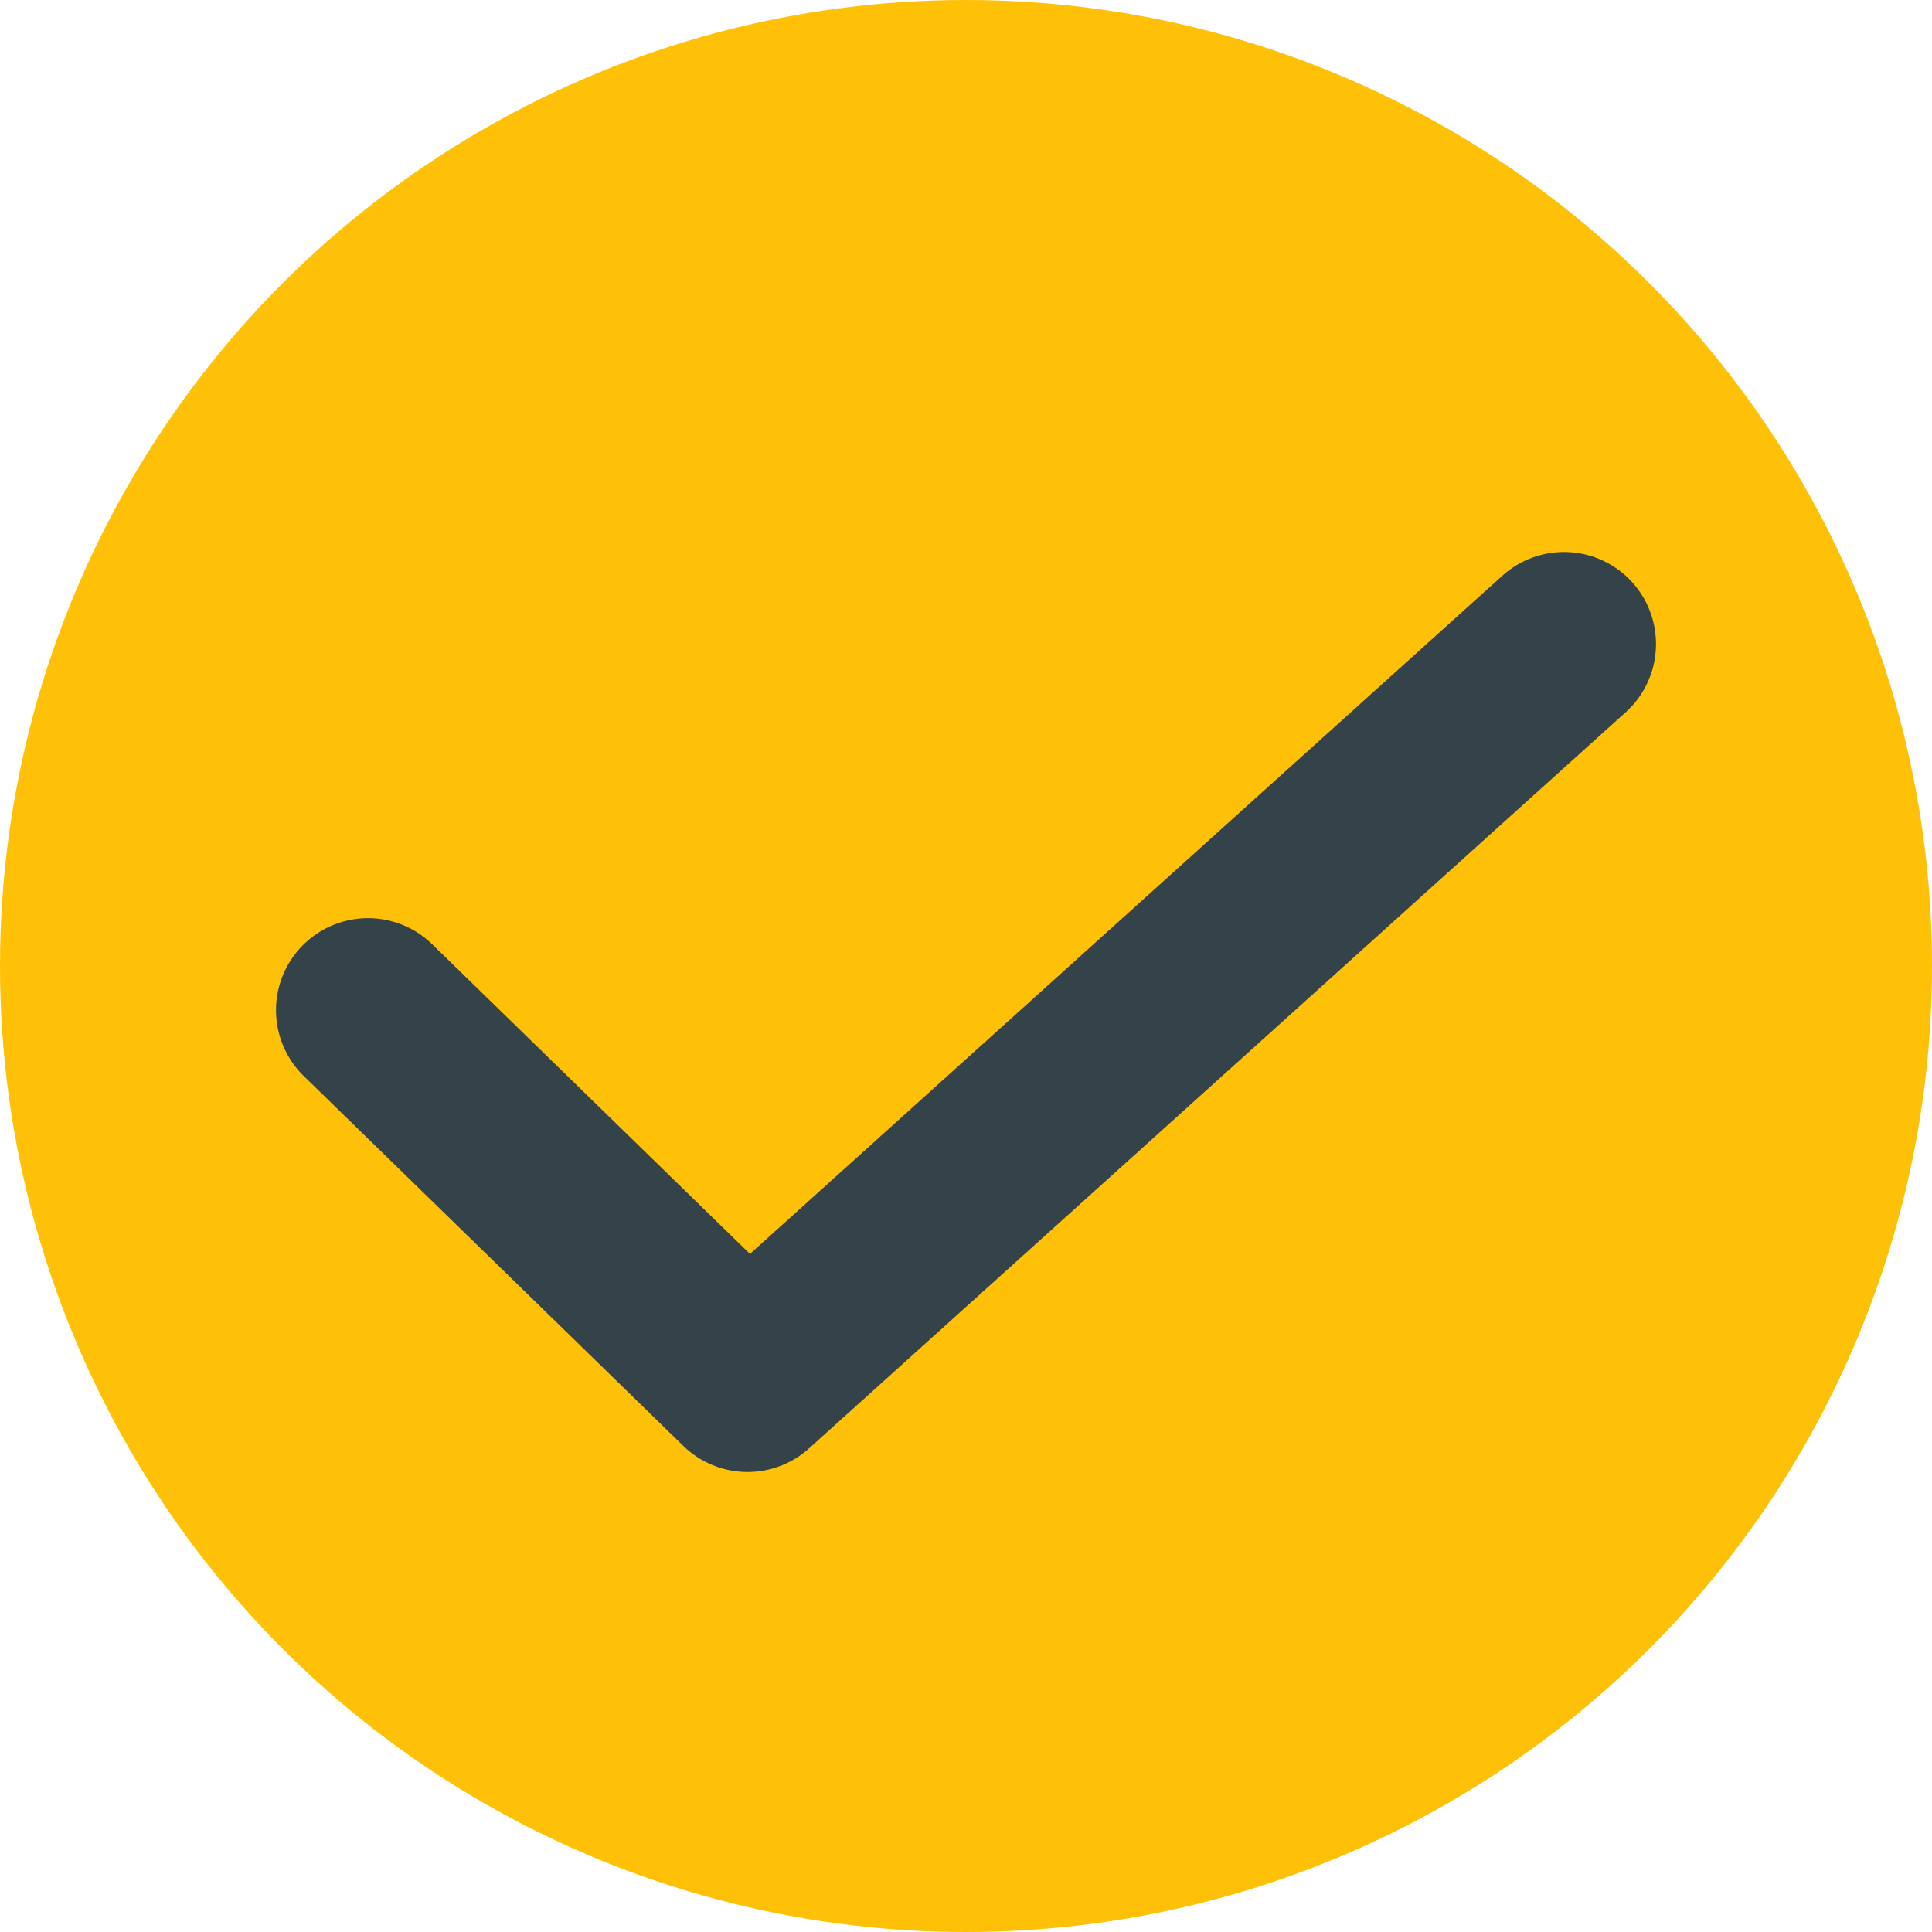 <?xml version="1.0" encoding="UTF-8"?> <svg xmlns="http://www.w3.org/2000/svg" width="21" height="21" viewBox="0 0 21 21" fill="none"><circle cx="10.5" cy="10.5" r="10.5" fill="#FFC107"></circle><path d="M4 10.98L8.125 15L17 7" stroke="#34424A" stroke-width="2" stroke-linecap="round" stroke-linejoin="round"></path></svg> 